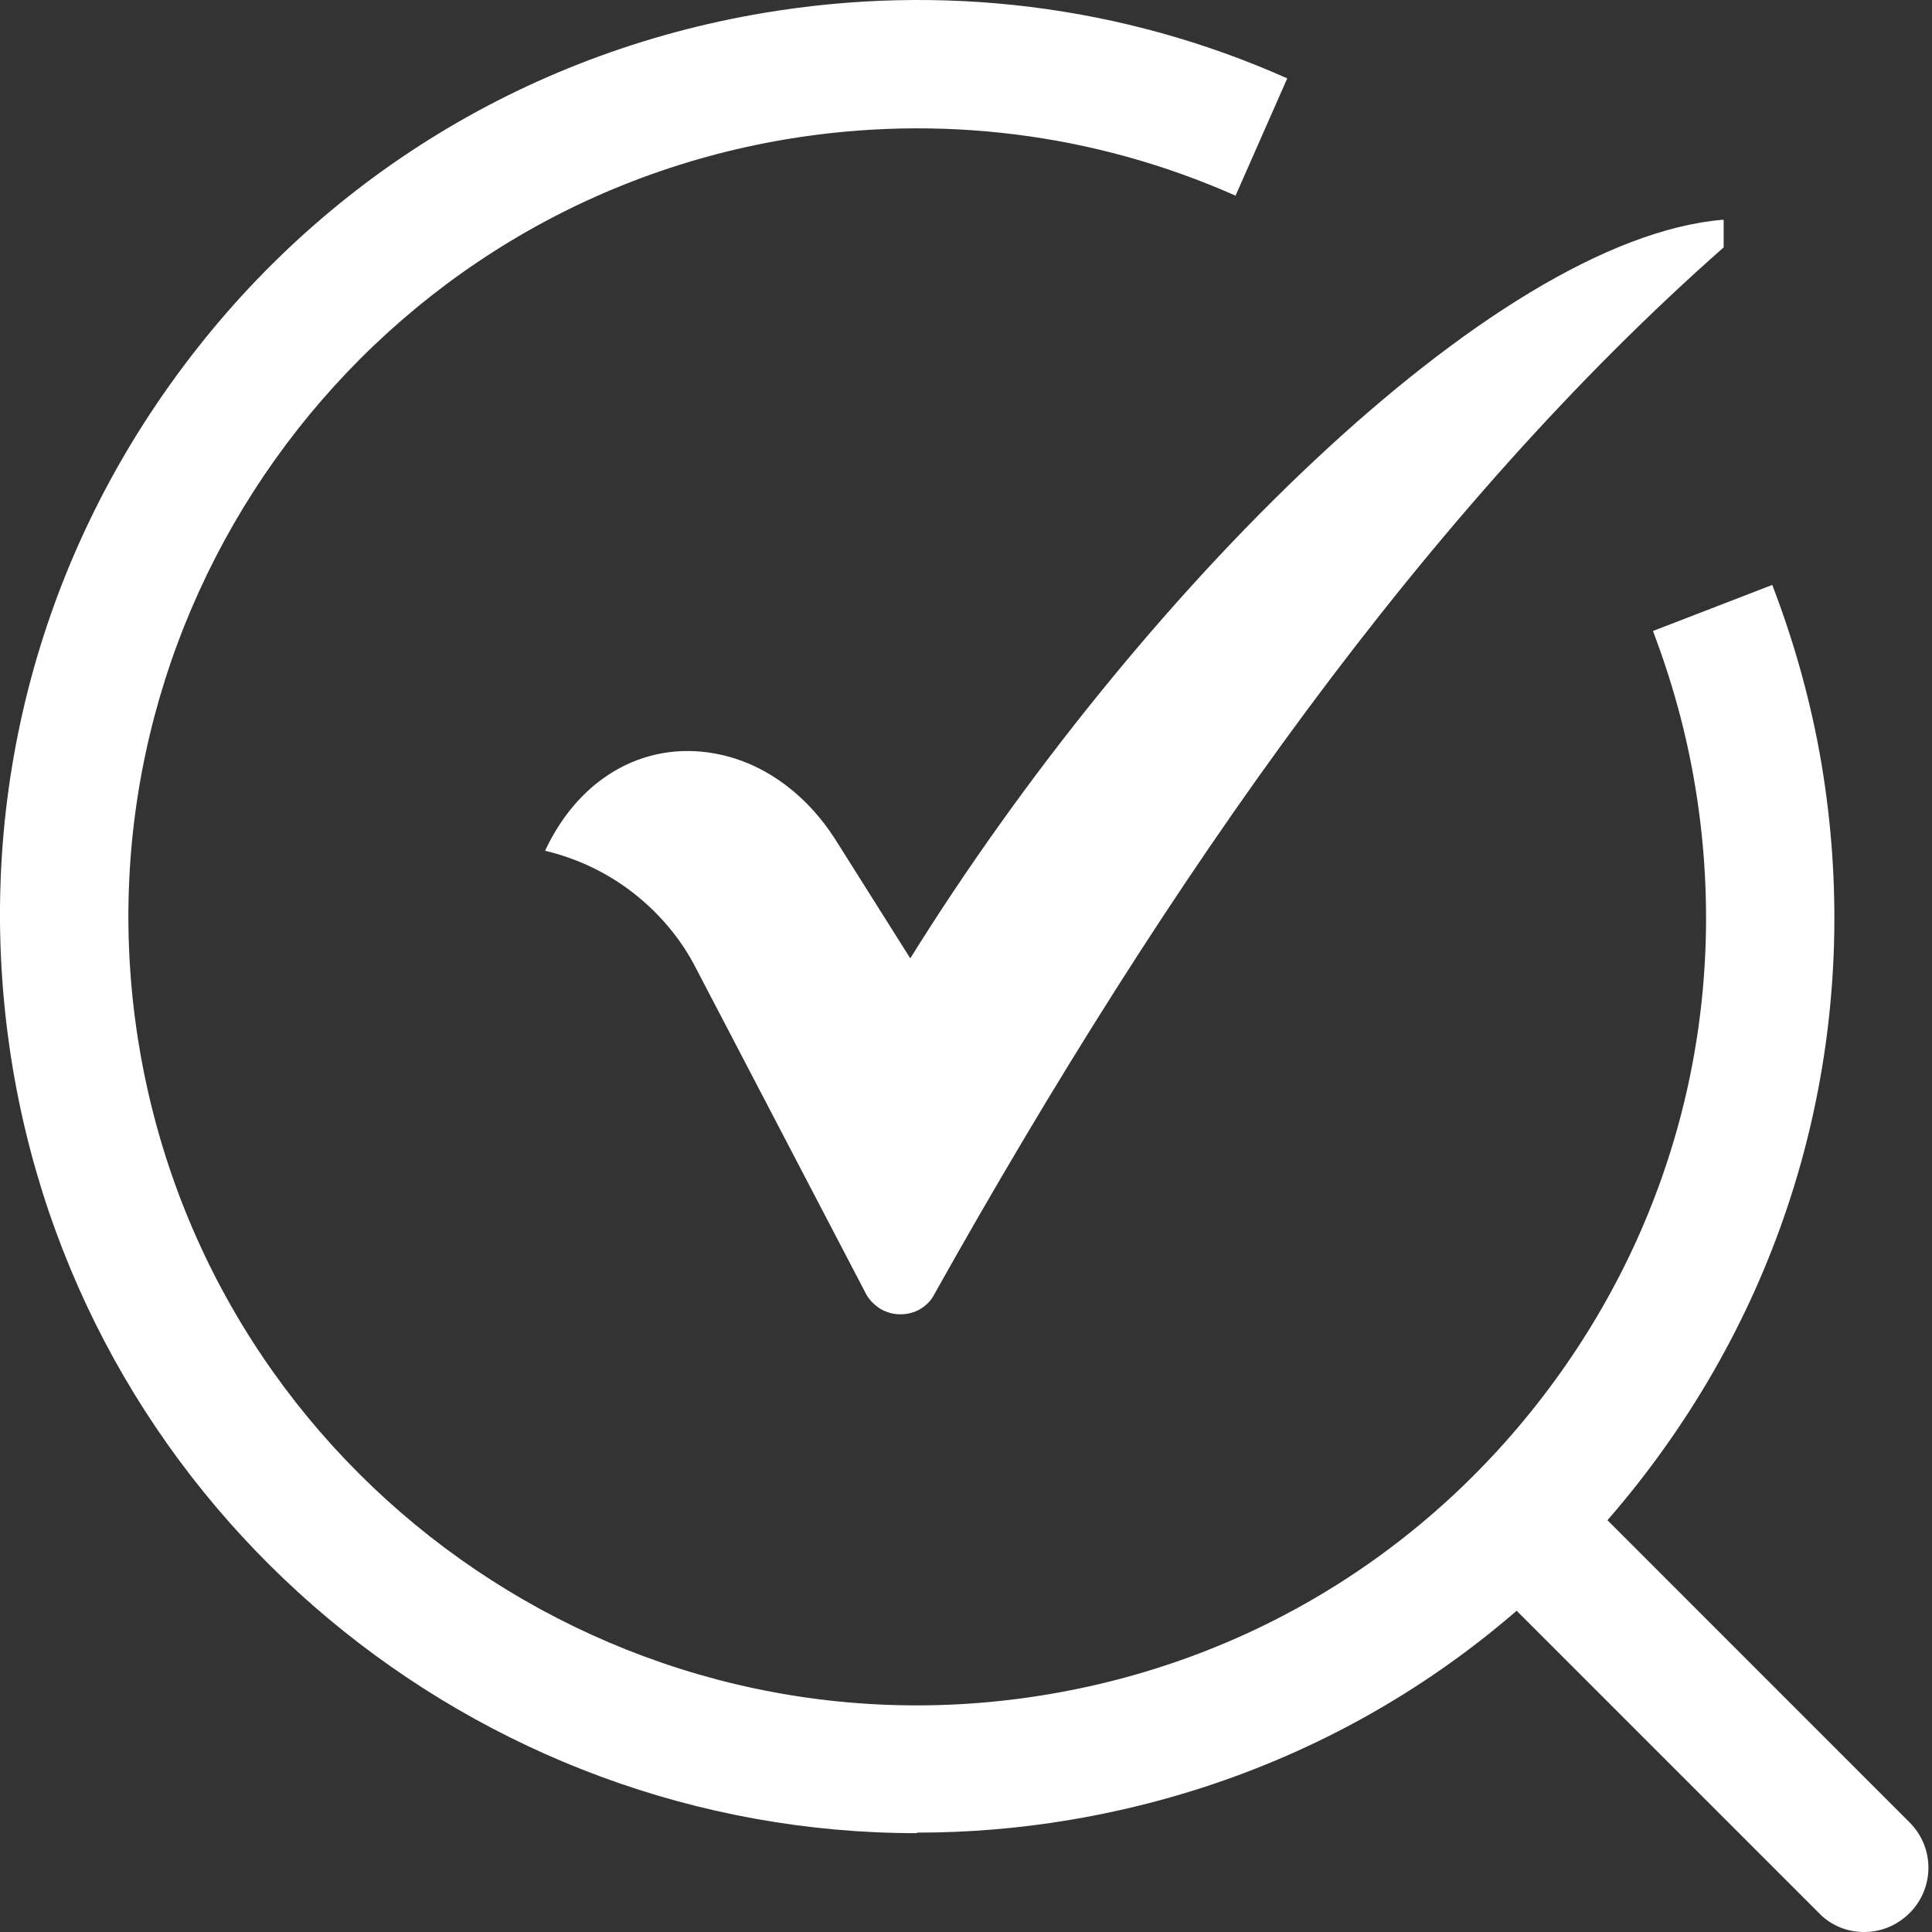 <svg width="25" height="25" viewBox="0 0 25 25" fill="none" xmlns="http://www.w3.org/2000/svg">
<rect x="0" y="0" width="25" height="25" fill="#333333" stroke="none"/>
<g clip-path="url(#clip0_336_4367)">
<path d="M24.12 25C23.908 25 23.696 24.92 23.537 24.755L19.48 20.698C19.156 20.374 19.156 19.85 19.48 19.525C19.805 19.201 20.329 19.201 20.654 19.525L24.71 23.582C25.035 23.906 25.035 24.43 24.71 24.755C24.551 24.914 24.339 25 24.127 25H24.12Z" fill="white"/>
<path d="M11.858 23.721C6.178 23.721 1.141 19.612 0.167 13.832C-0.357 10.71 0.359 7.562 2.195 4.984C4.031 2.399 6.762 0.689 9.89 0.166C12.19 -0.219 14.529 0.066 16.657 1.014L15.988 2.532C14.165 1.723 12.15 1.471 10.168 1.803C4.621 2.737 0.87 8.013 1.804 13.56C2.739 19.108 8.014 22.859 13.562 21.925C16.253 21.474 18.599 19.996 20.183 17.776C21.767 15.555 22.383 12.851 21.933 10.16C21.82 9.478 21.634 8.808 21.389 8.165L22.933 7.569C23.218 8.311 23.437 9.093 23.57 9.882C24.093 13.004 23.378 16.152 21.542 18.73C19.706 21.315 16.975 23.025 13.847 23.549C13.184 23.661 12.521 23.714 11.872 23.714L11.858 23.721Z" fill="white"/>
<path d="M22.297 2.843C19.295 3.095 14.682 7.735 11.779 12.401L10.805 10.856C10.466 10.326 9.956 9.909 9.34 9.769C8.412 9.557 7.517 10.015 7.053 11.009C7.471 11.108 7.862 11.294 8.2 11.559C8.538 11.824 8.816 12.155 9.008 12.533L11.202 16.735C11.242 16.815 11.308 16.881 11.388 16.934C11.467 16.98 11.553 17.007 11.646 17.007C11.739 17.007 11.825 16.987 11.905 16.941C11.984 16.894 12.051 16.828 12.09 16.748C15.146 11.294 18.473 6.581 22.304 3.201V2.85L22.297 2.843Z" fill="white"/>
</g>
<defs>
<clipPath id="clip0_336_4367">
<rect width="25" height="25" fill="white" transform="matrix(-1 0 0 1 25 0)"/>
</clipPath>
</defs>
</svg>

